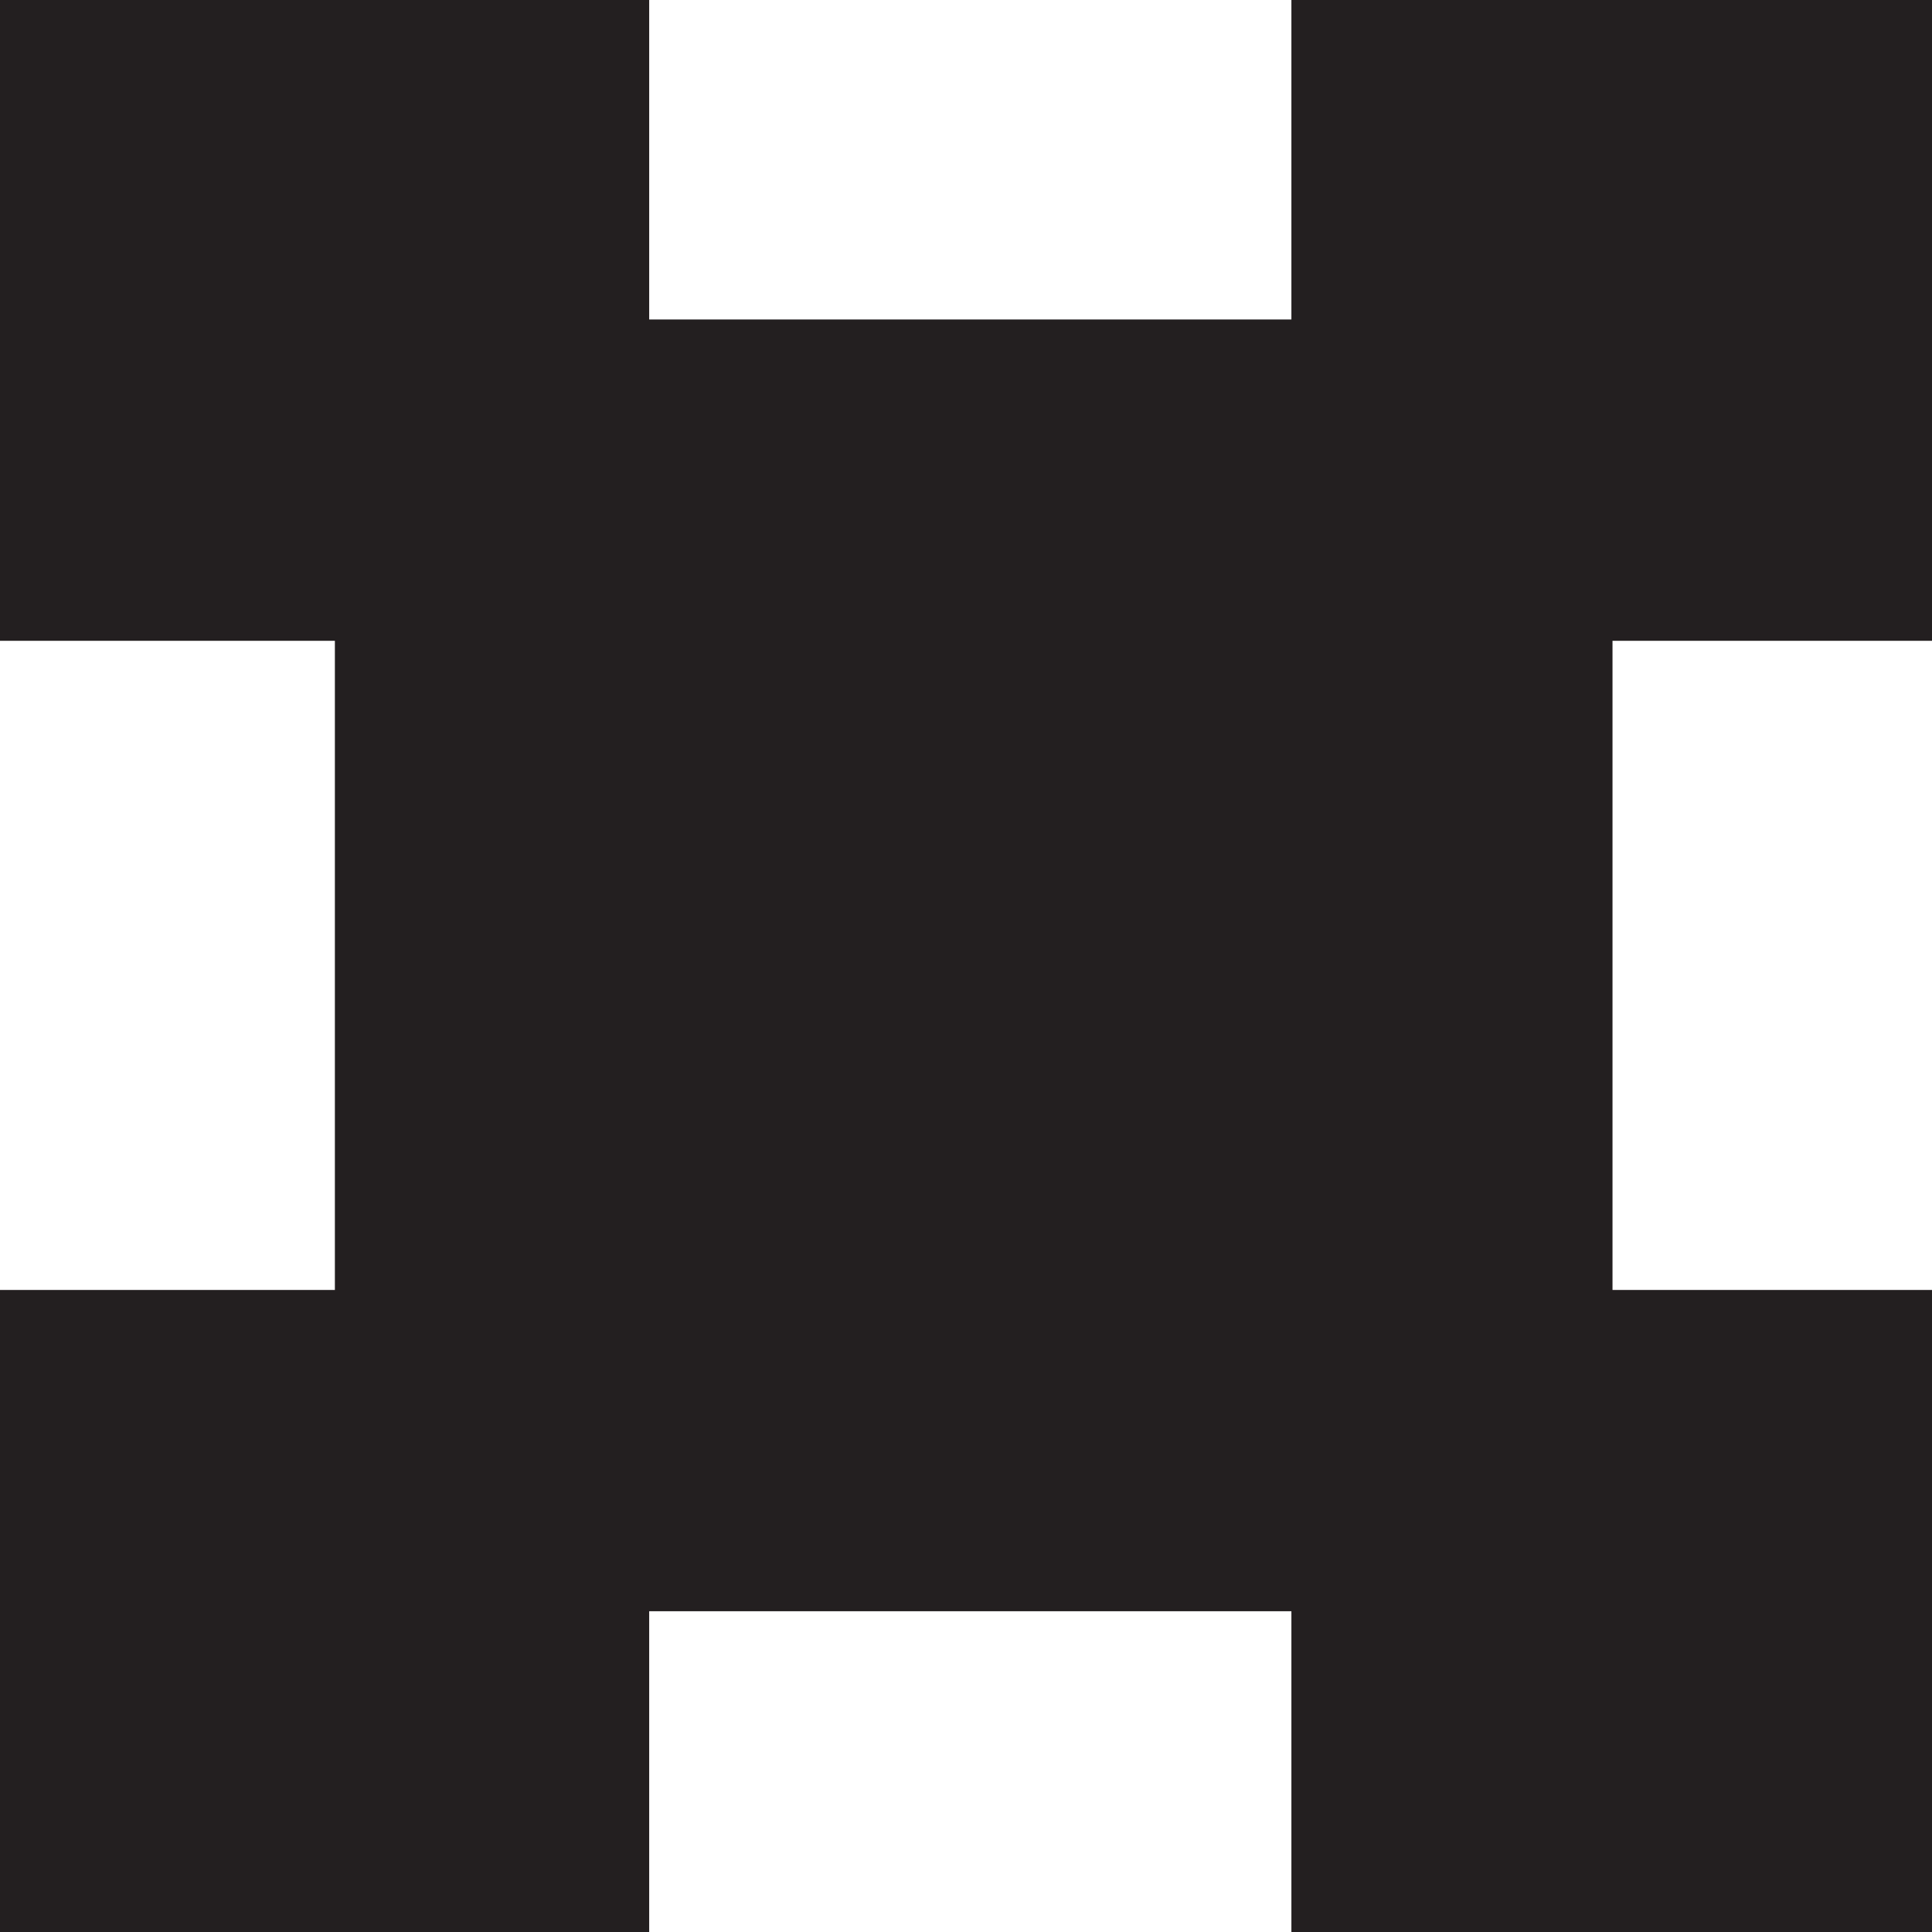 <svg xmlns="http://www.w3.org/2000/svg" viewBox="0 0 1080 1080">
  <path fill="#231f20" d="M187.2 721.1V358.2H0V-.9h362.9v179.5h359V-.9H1081v359.1H901.4v362.9H1081v359.1H721.9V900.7h-359v179.5H0V721.1z"/>
</svg>
